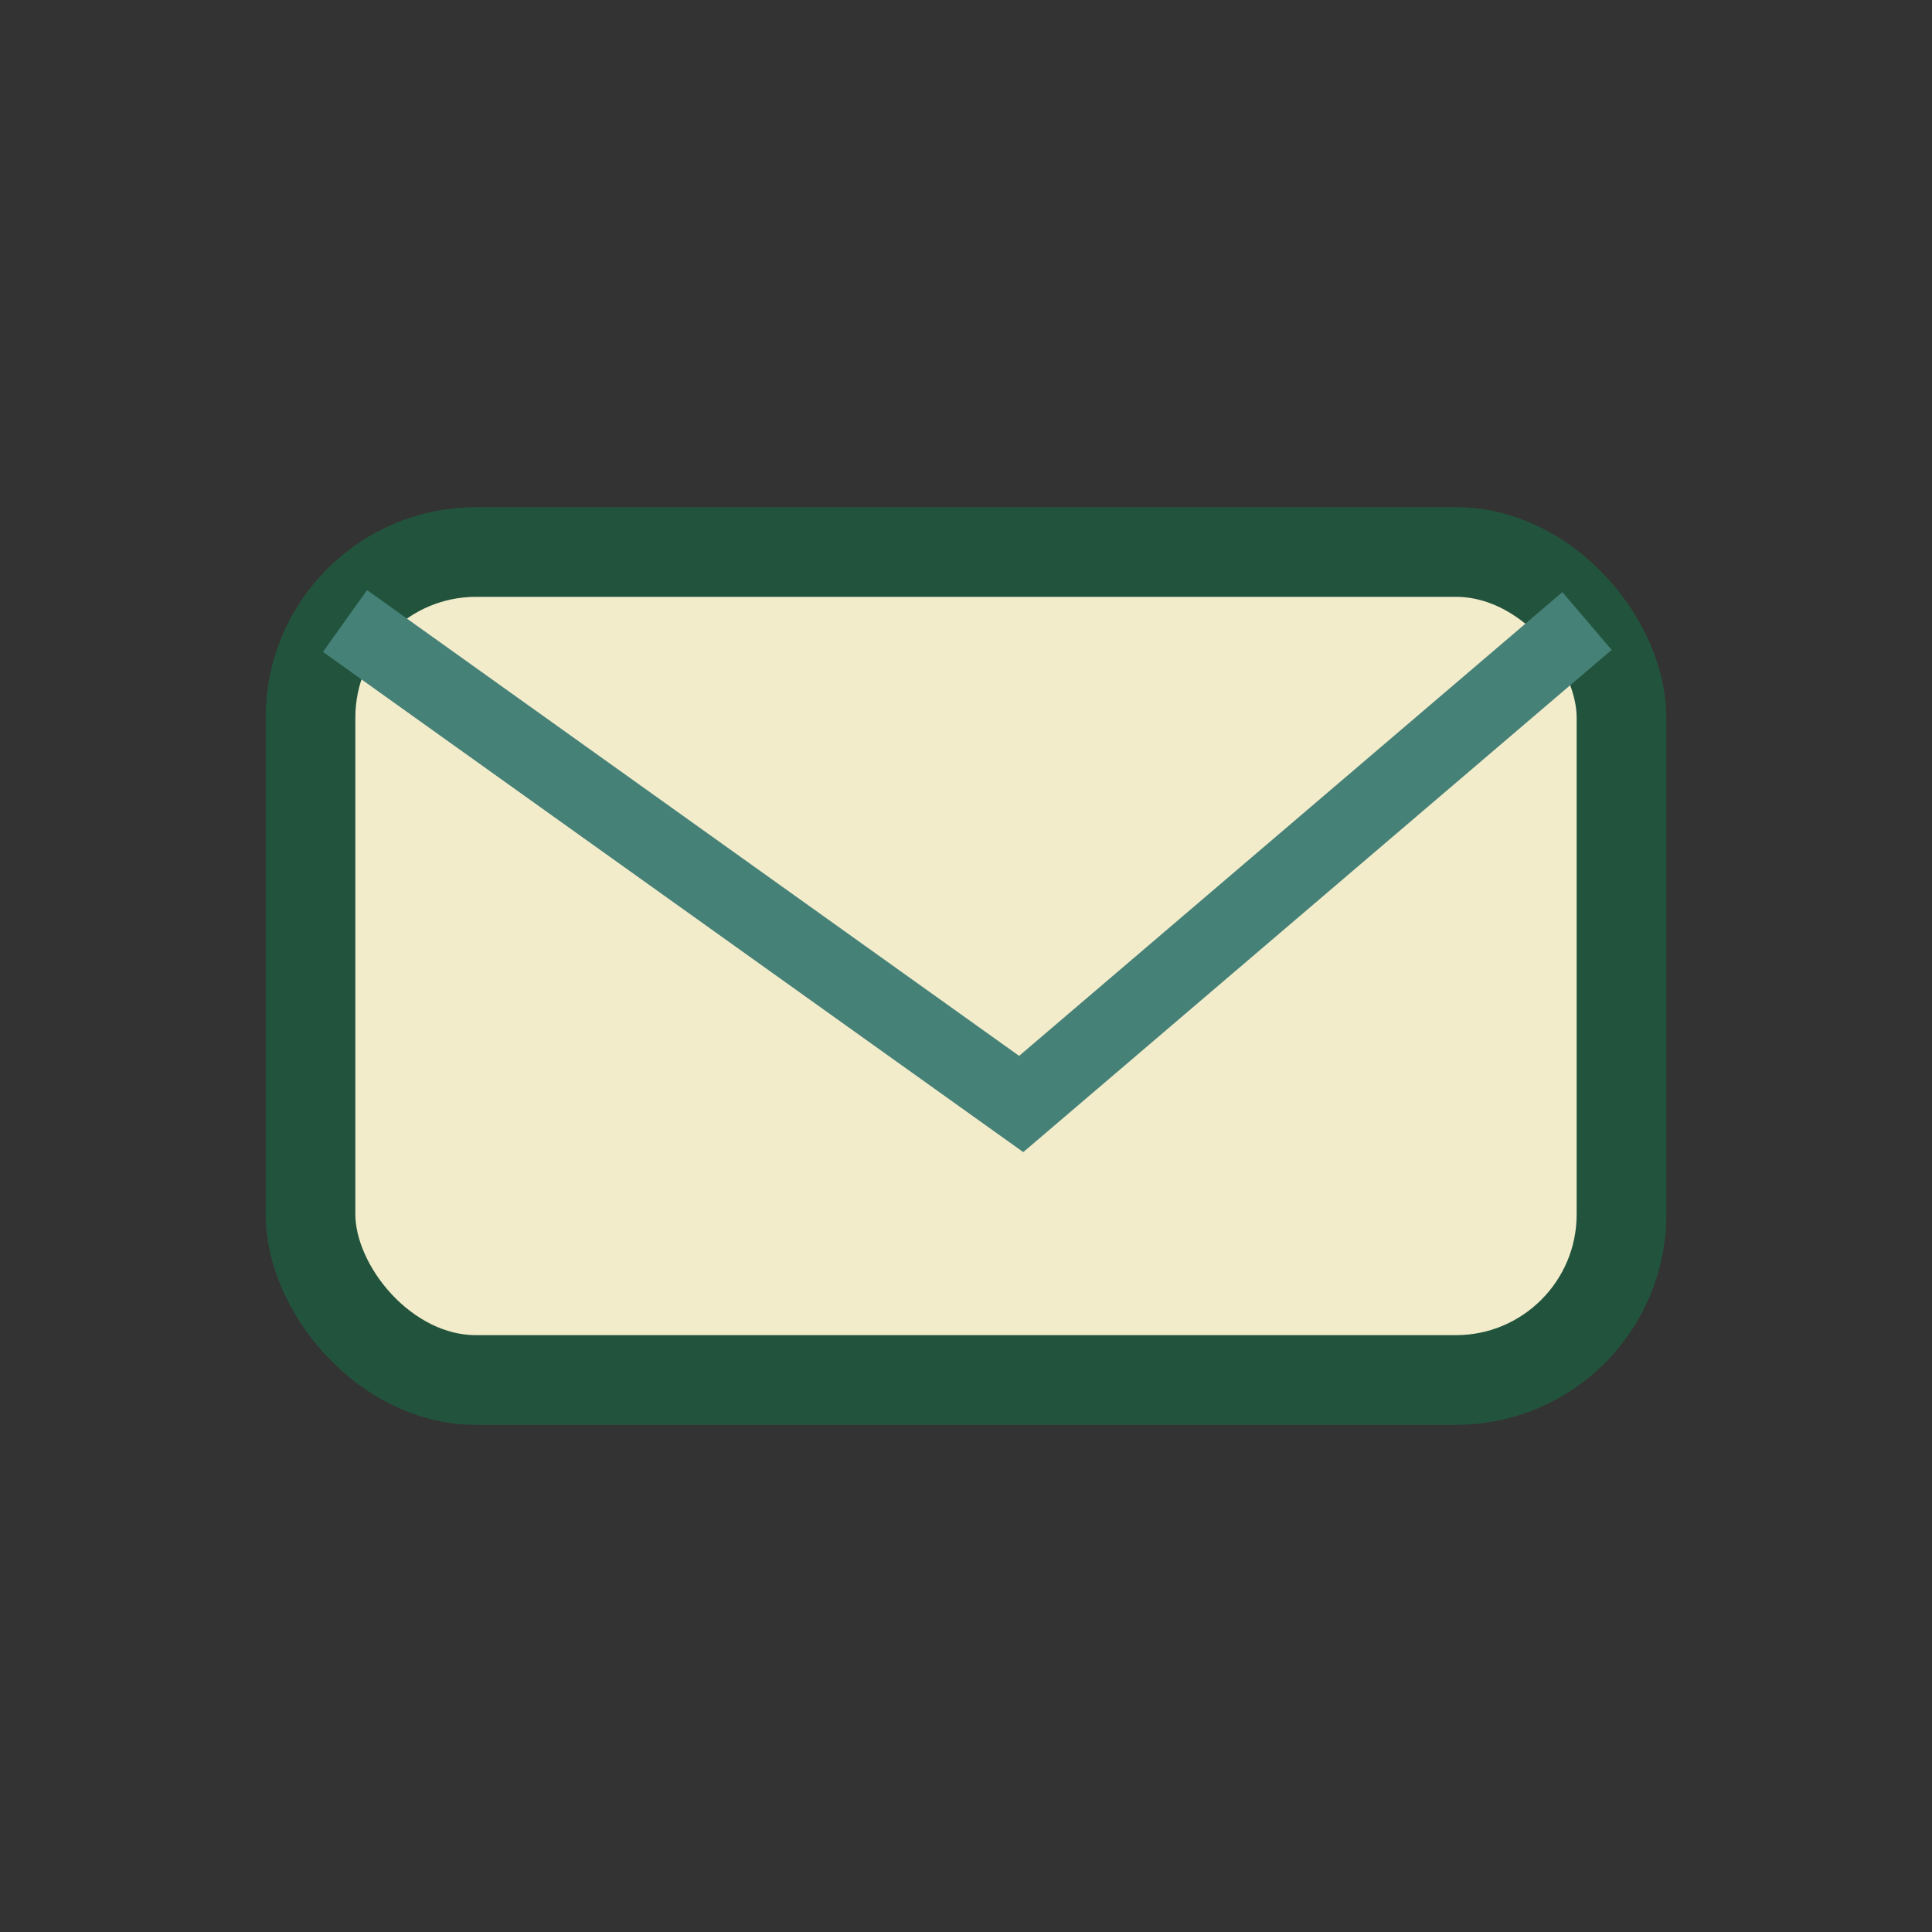 <?xml version="1.0" encoding="UTF-8"?>
<svg xmlns="http://www.w3.org/2000/svg" width="28" height="28" viewBox="0 0 28 28"><rect x="0" y="0" width="28" height="28" fill="#333333" stroke="none"/><rect x="4.5" y="8" width="19" height="12" rx="2.4" fill="#f3eccb" stroke="#22543d" stroke-width="1.3"/><path d="M5 9l9.8 7L23 9" fill="none" stroke="#468178" stroke-width="1.1"/></svg>